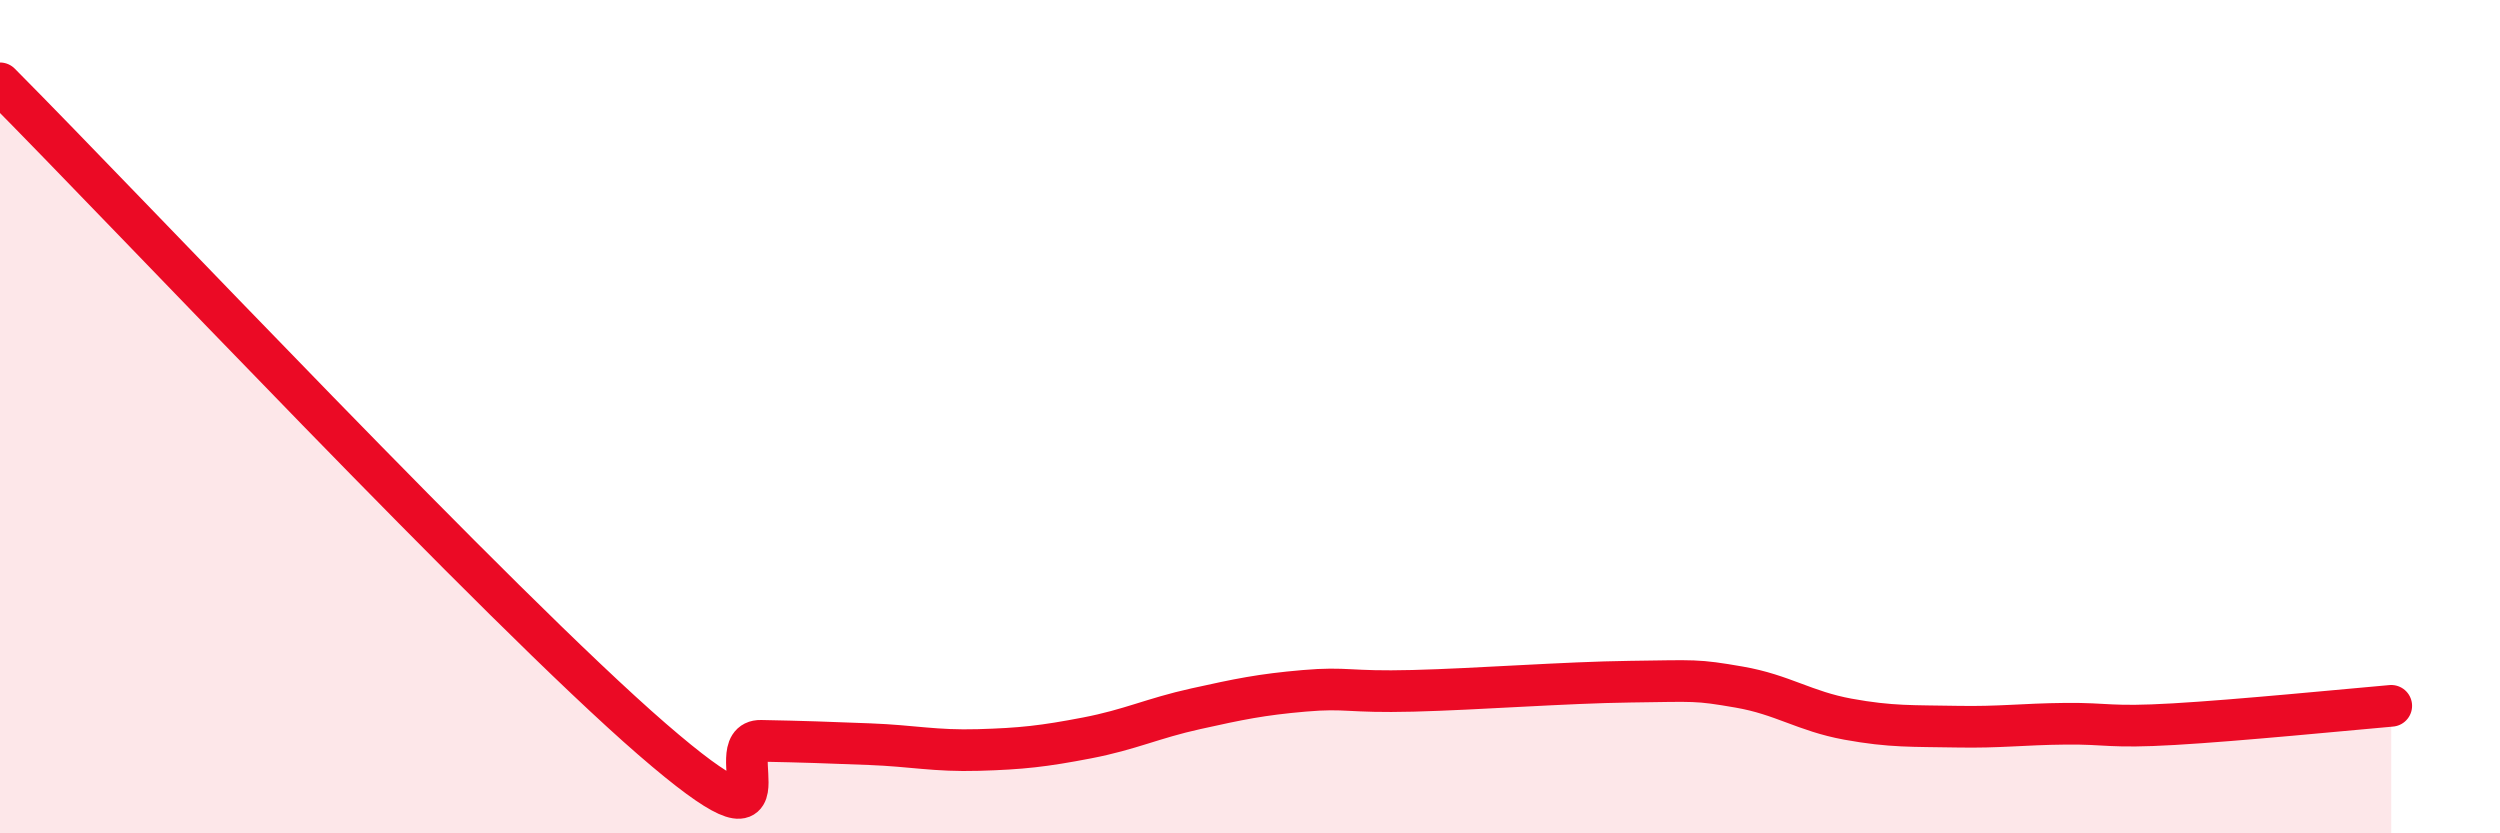 
    <svg width="60" height="20" viewBox="0 0 60 20" xmlns="http://www.w3.org/2000/svg">
      <path
        d="M 0,2 C 3.13,5.15 12,14.58 15.65,17.74 C 19.3,20.9 17.22,17.76 18.26,17.78 C 19.3,17.8 19.83,17.82 20.87,17.86 C 21.91,17.9 22.44,18.03 23.48,18 C 24.52,17.97 25.05,17.91 26.09,17.71 C 27.13,17.51 27.66,17.24 28.7,17.01 C 29.74,16.78 30.26,16.67 31.3,16.58 C 32.34,16.49 32.34,16.62 33.91,16.58 C 35.48,16.54 37.56,16.38 39.13,16.36 C 40.7,16.34 40.7,16.31 41.74,16.49 C 42.78,16.67 43.31,17.07 44.35,17.26 C 45.39,17.45 45.92,17.42 46.96,17.44 C 48,17.46 48.53,17.38 49.57,17.37 C 50.61,17.36 50.61,17.47 52.17,17.38 C 53.73,17.29 56.35,17.03 57.39,16.94L57.39 20L0 20Z"
        fill="#EB0A25"
        opacity="0.1"
        stroke-linecap="round"
        stroke-linejoin="round"
      />
      <path
        d="M 0,2 C 3.13,5.15 12,14.58 15.65,17.74 C 19.3,20.9 17.22,17.76 18.26,17.78 C 19.3,17.8 19.83,17.82 20.87,17.86 C 21.91,17.9 22.44,18.03 23.48,18 C 24.52,17.97 25.05,17.91 26.09,17.71 C 27.13,17.51 27.66,17.24 28.7,17.01 C 29.74,16.78 30.26,16.67 31.3,16.58 C 32.34,16.49 32.34,16.62 33.91,16.58 C 35.48,16.54 37.56,16.38 39.13,16.36 C 40.7,16.34 40.7,16.31 41.74,16.49 C 42.78,16.67 43.31,17.07 44.35,17.26 C 45.39,17.45 45.92,17.42 46.96,17.44 C 48,17.46 48.53,17.38 49.57,17.37 C 50.61,17.36 50.61,17.47 52.17,17.38 C 53.73,17.29 56.35,17.03 57.39,16.94"
        stroke="#EB0A25"
        stroke-width="1"
        fill="none"
        stroke-linecap="round"
        stroke-linejoin="round"
      />
    </svg>
  